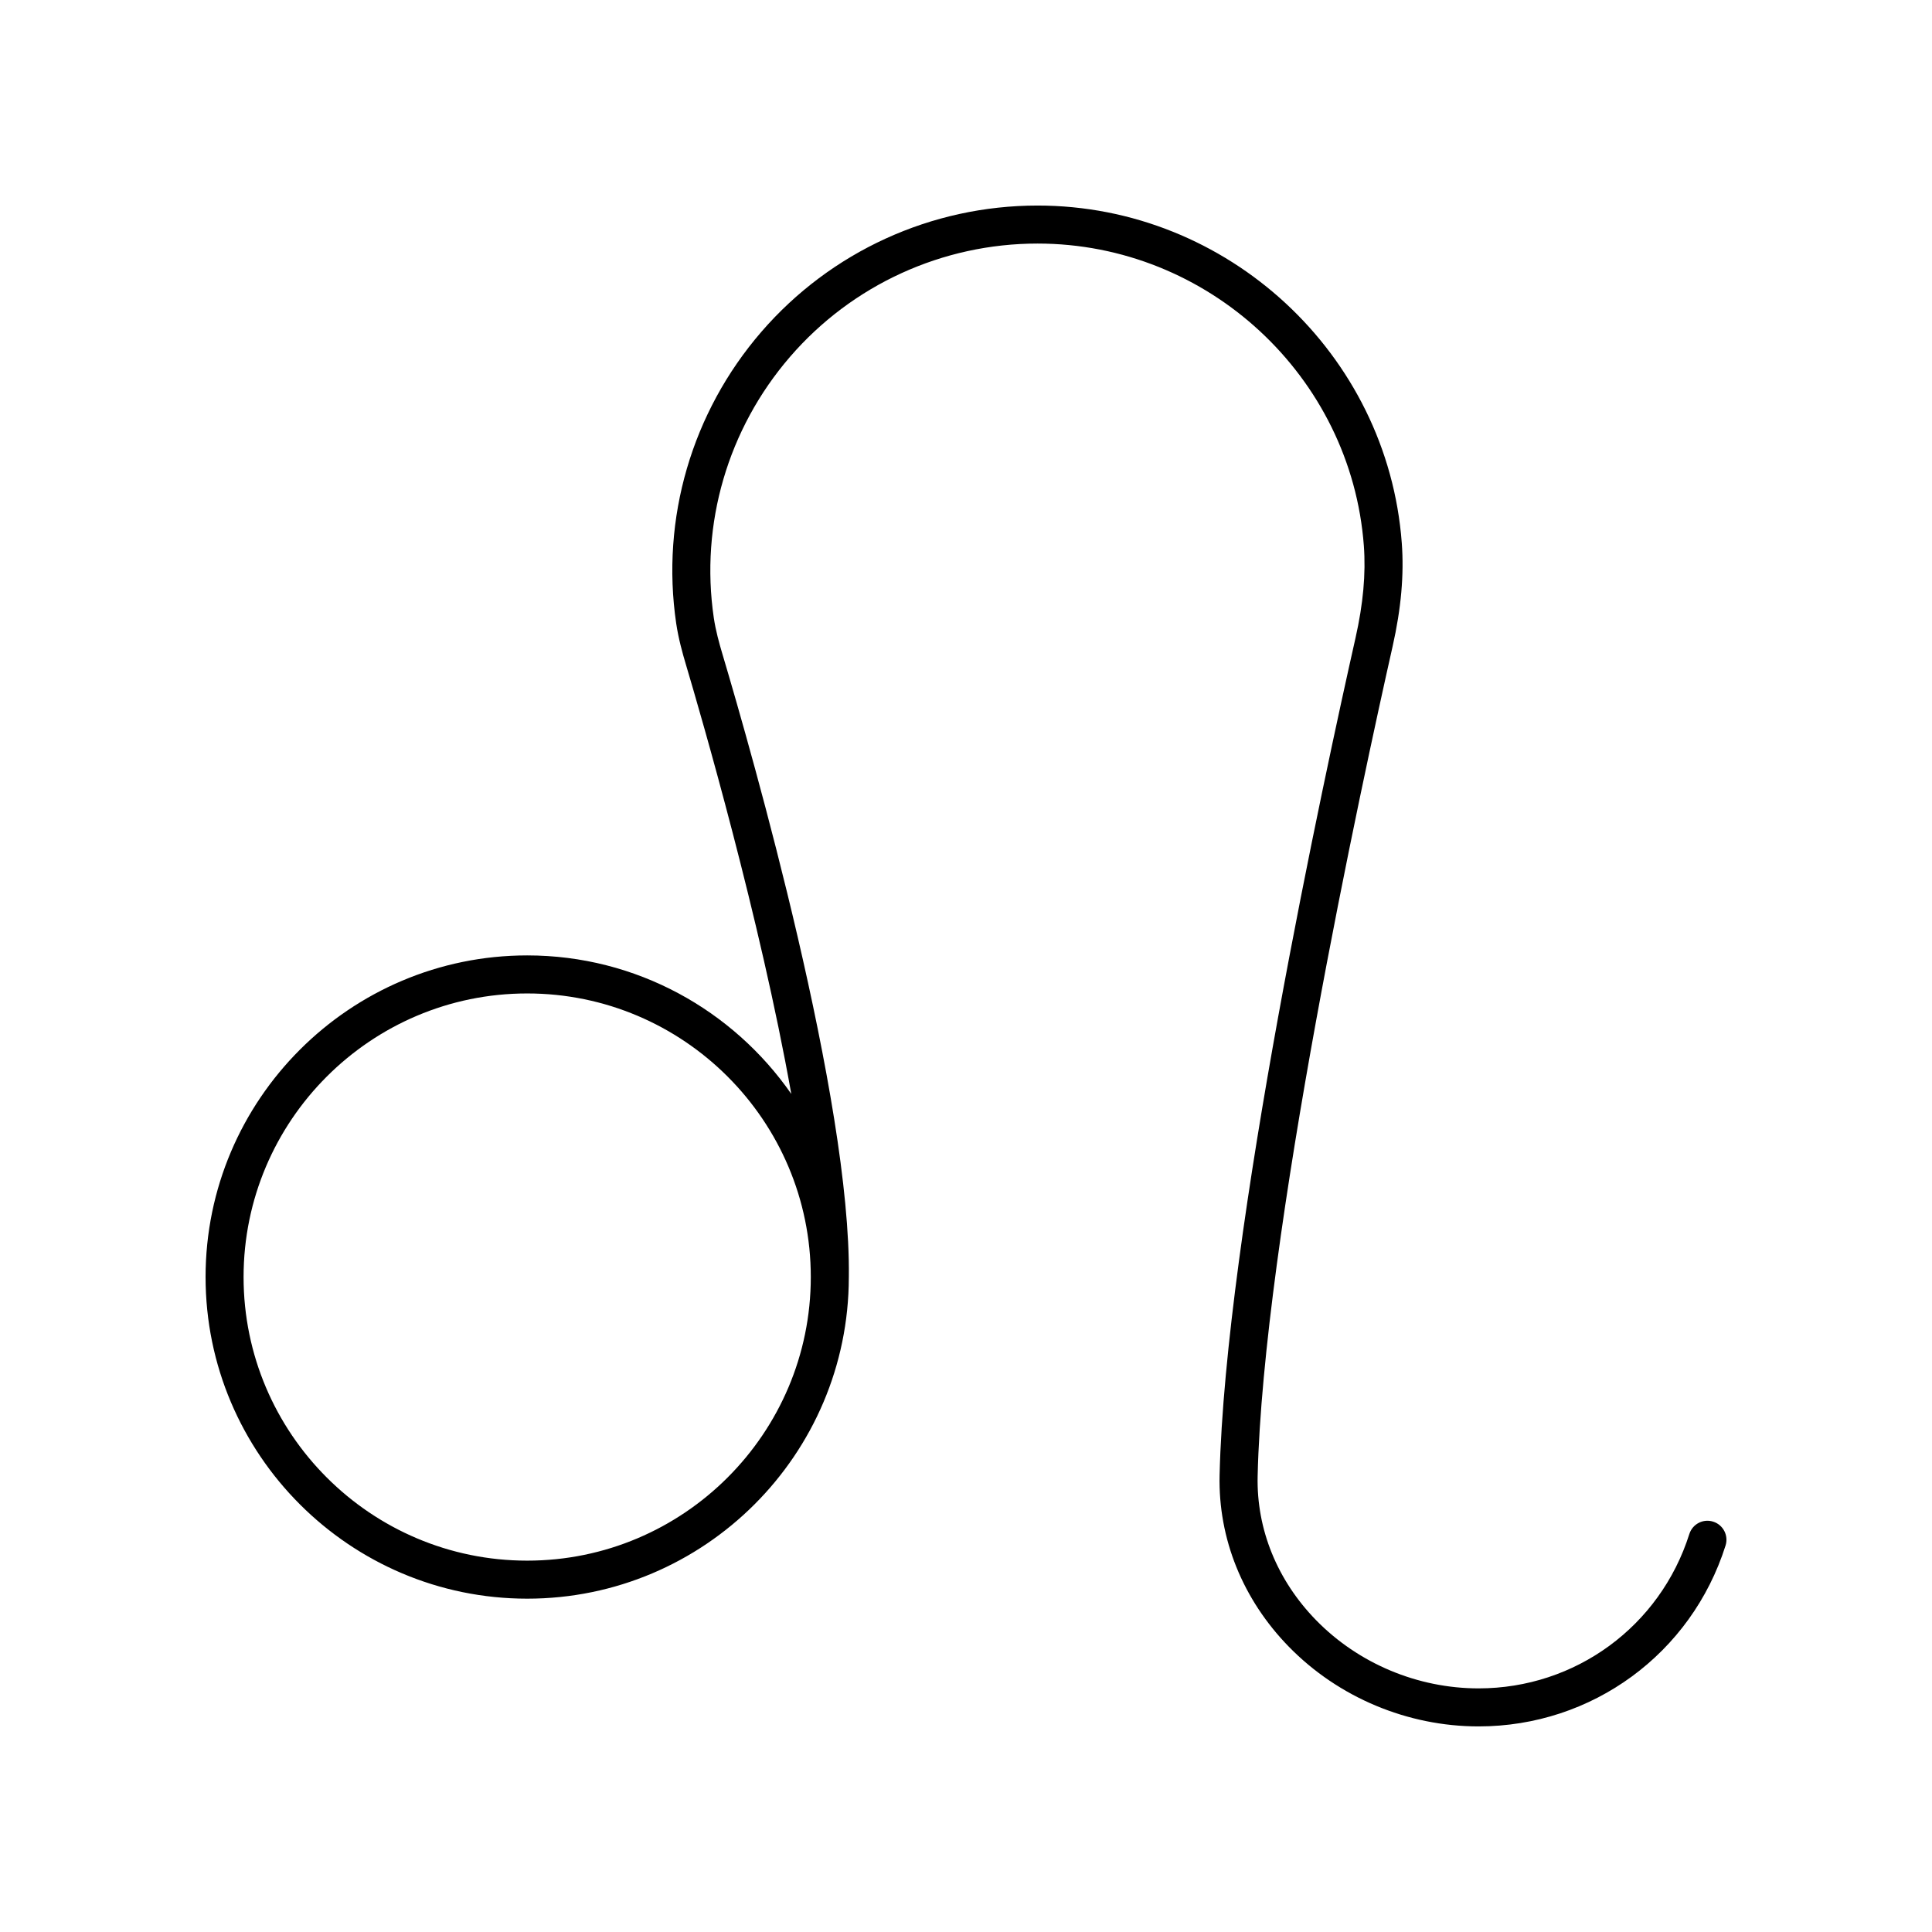 <?xml version="1.0" encoding="UTF-8"?>
<!-- Uploaded to: SVG Repo, www.svgrepo.com, Generator: SVG Repo Mixer Tools -->
<svg fill="#000000" width="800px" height="800px" version="1.1" viewBox="144 144 512 512" xmlns="http://www.w3.org/2000/svg">
 <path d="m198.48 482.43c0 46.996 38.238 85.234 85.234 85.234 46.973 0 85.188-38.191 85.234-85.148 0-0.008 0.004-0.012 0.004-0.02v-0.059-0.004-0.008c0.578-46.848-25.504-138.23-33.512-165.13-0.848-2.856-1.781-6.219-2.277-9.574-3.656-24.855 3.711-50.066 20.207-69.164 16.473-19.074 40.379-30.012 65.594-30.012 45.145 0 83.129 35.188 86.473 80.102 0.547 7.394-0.176 15.379-2.211 24.418-8.078 35.852-34.547 157.81-36.02 221.9-0.383 16.797 6.141 32.941 18.375 45.457 13.102 13.406 31.418 21.094 50.254 21.094 30.082 0 56.383-19.266 65.457-47.941 0.84-2.652-0.629-5.484-3.281-6.32-2.66-0.855-5.481 0.633-6.32 3.281-7.75 24.465-30.195 40.902-55.855 40.902-16.137 0-31.828-6.582-43.039-18.055-10.32-10.562-15.832-24.121-15.508-38.188 1.445-63.152 27.75-184.29 35.773-219.91 2.258-10.023 3.051-18.977 2.426-27.379-3.738-50.152-46.133-89.434-96.523-89.434-28.148 0-54.832 12.207-73.219 33.496-18.41 21.32-26.633 49.461-22.547 77.223 0.59 3.981 1.637 7.777 2.59 10.973 4.043 13.586 19.66 67.297 27.914 113.74-15.41-22.152-41.016-36.711-69.984-36.711-47 0-85.238 38.238-85.238 85.234zm160.39 0c0 41.441-33.719 75.156-75.164 75.156-41.438 0-75.156-33.715-75.156-75.156s33.719-75.156 75.156-75.156c41.449-0.004 75.164 33.715 75.164 75.156z"/>
</svg>